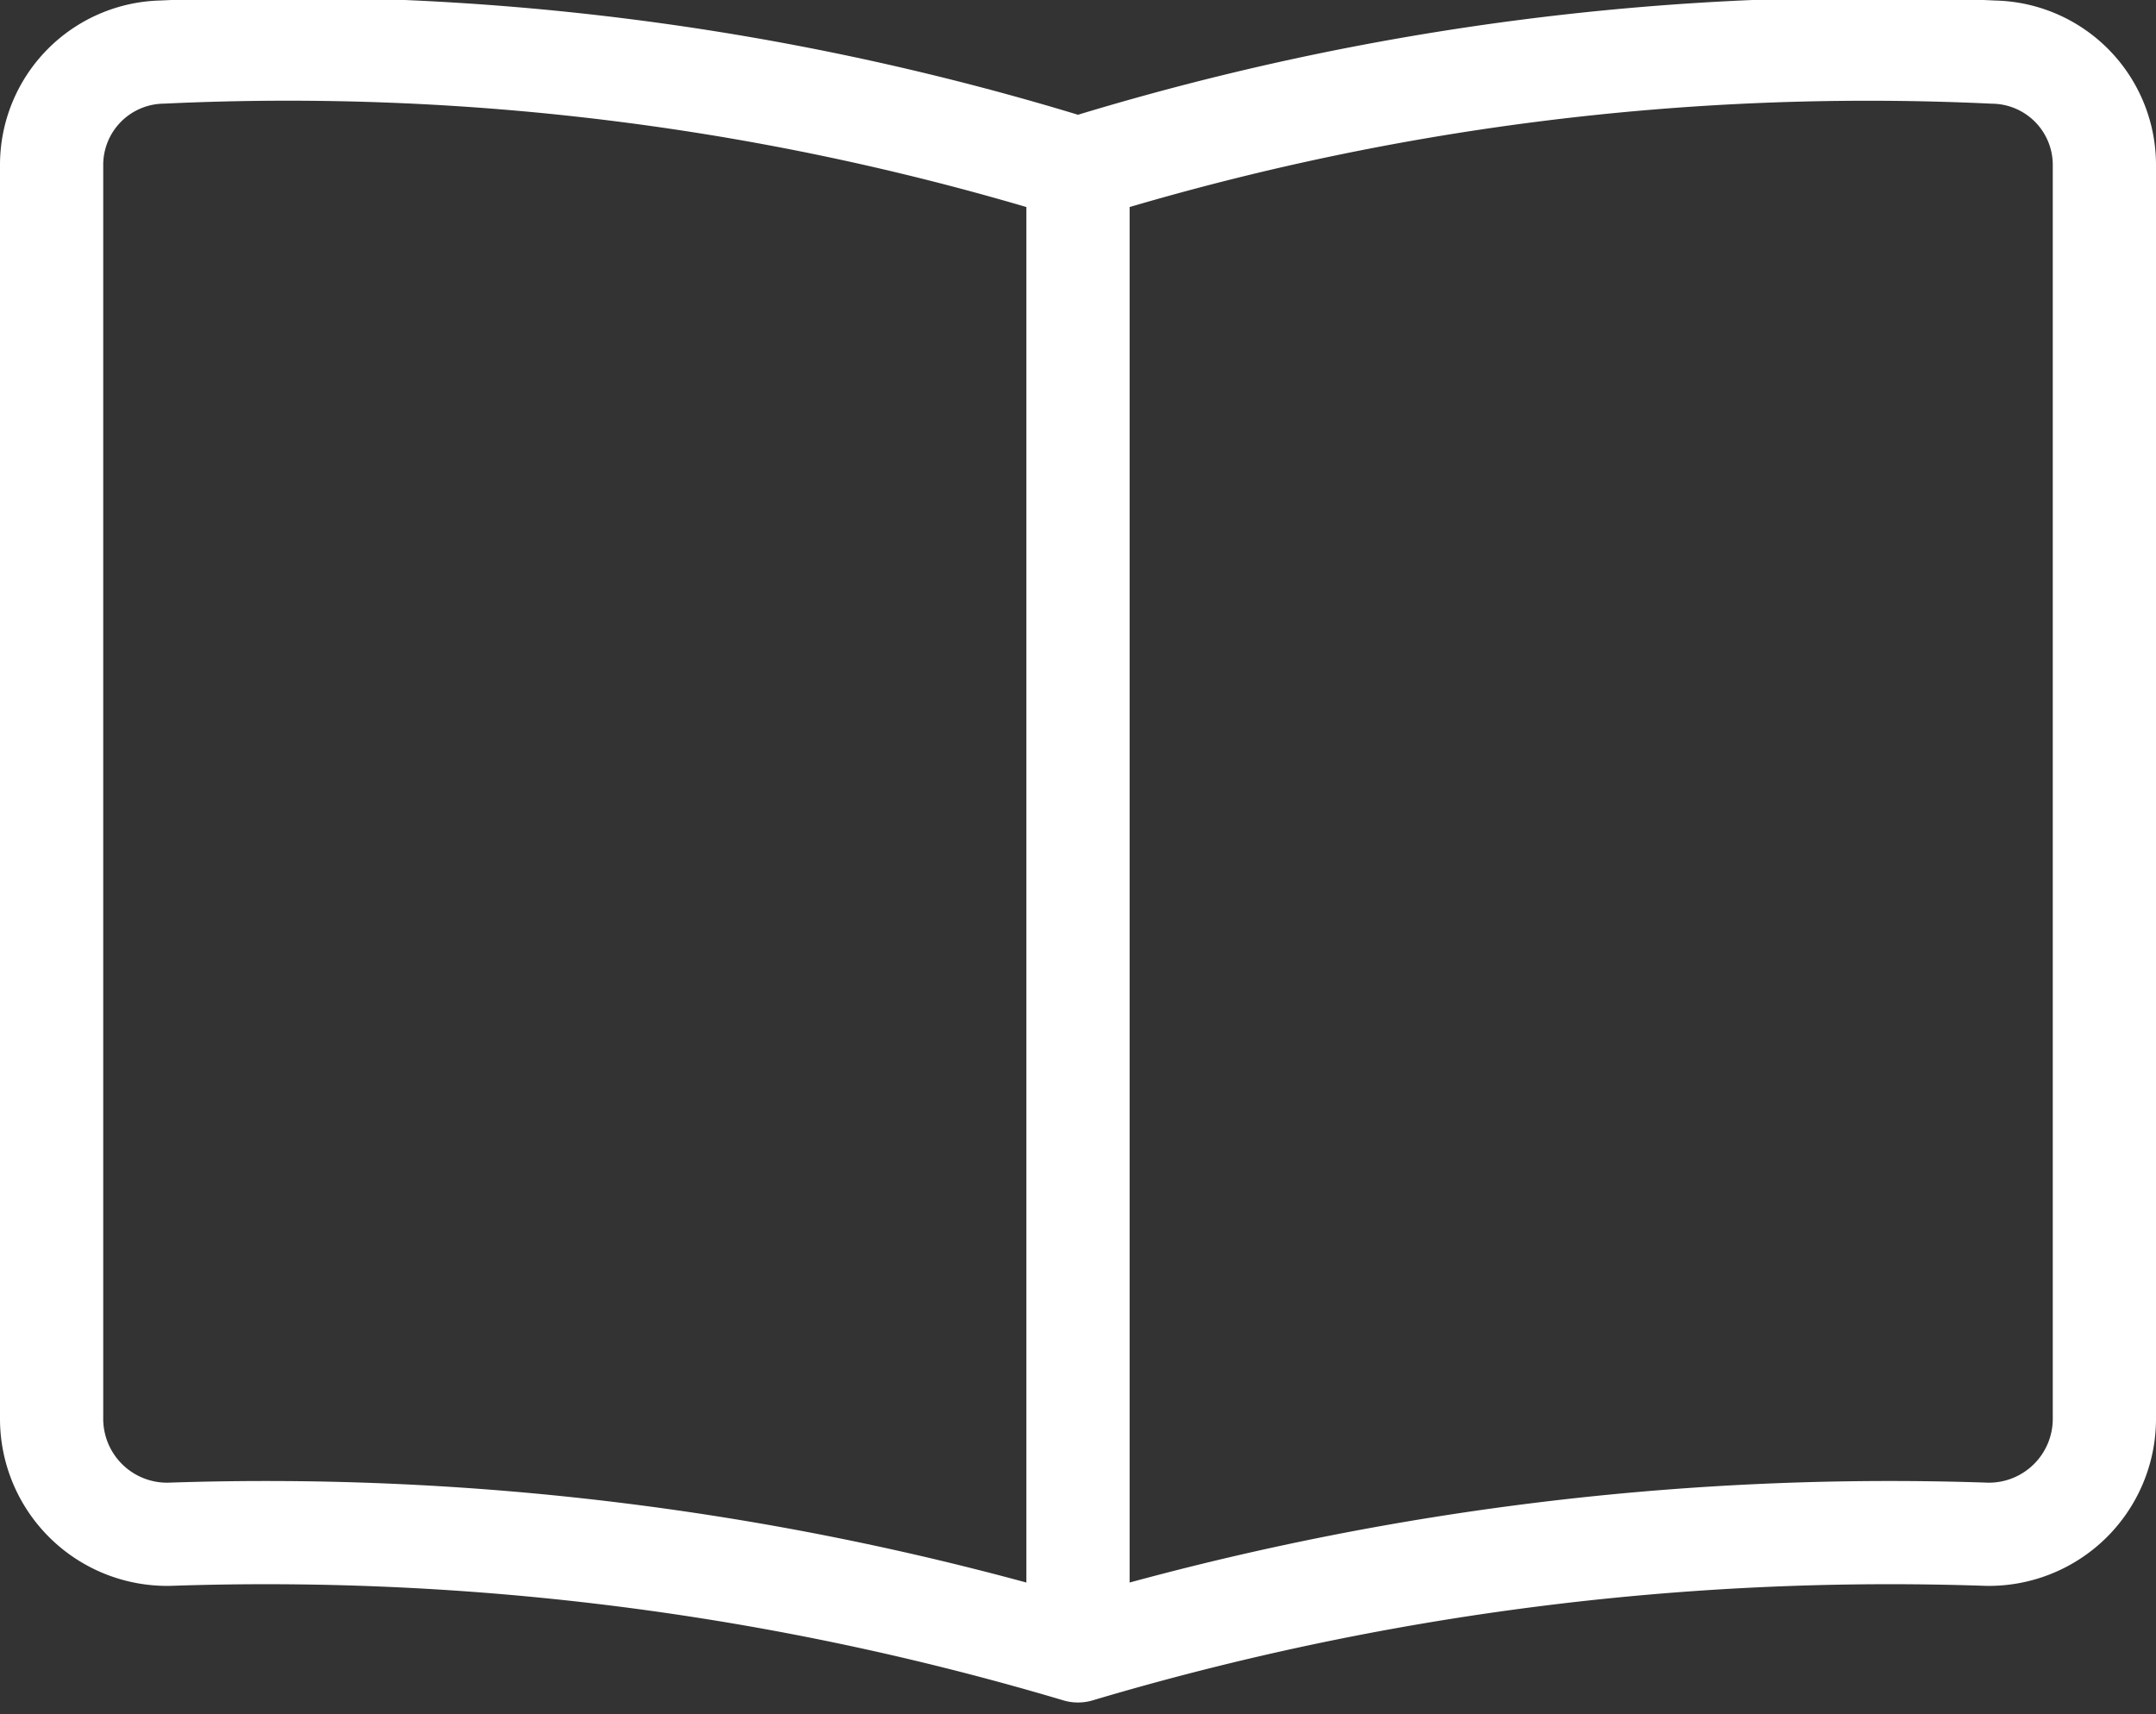 <?xml version="1.0" encoding="UTF-8"?>
<svg xmlns="http://www.w3.org/2000/svg" width="41.772" height="33.223" viewBox="0 0 41.772 33.223">
  <rect x="0" y="0" width="41.772" height="33.223" fill="#333333" stroke="none"/>
  <path id="Tracciato_212" data-name="Tracciato 212" d="M22.886,7.276V36m0-28.724A51.686,51.686,0,0,0,5.145,5.015,2.187,2.187,0,0,0,3,7.209V31.515A2.238,2.238,0,0,0,5.276,33.74,55.1,55.1,0,0,1,22.886,36m0-28.724a51.686,51.686,0,0,1,17.741-2.26,2.187,2.187,0,0,1,2.145,2.194V31.515A2.238,2.238,0,0,1,40.5,33.74,55.1,55.1,0,0,0,22.886,36" transform="translate(-2 -4.006)" fill="none" stroke="#fff" stroke-linecap="round" stroke-linejoin="round" stroke-width="2"></path>
</svg>
